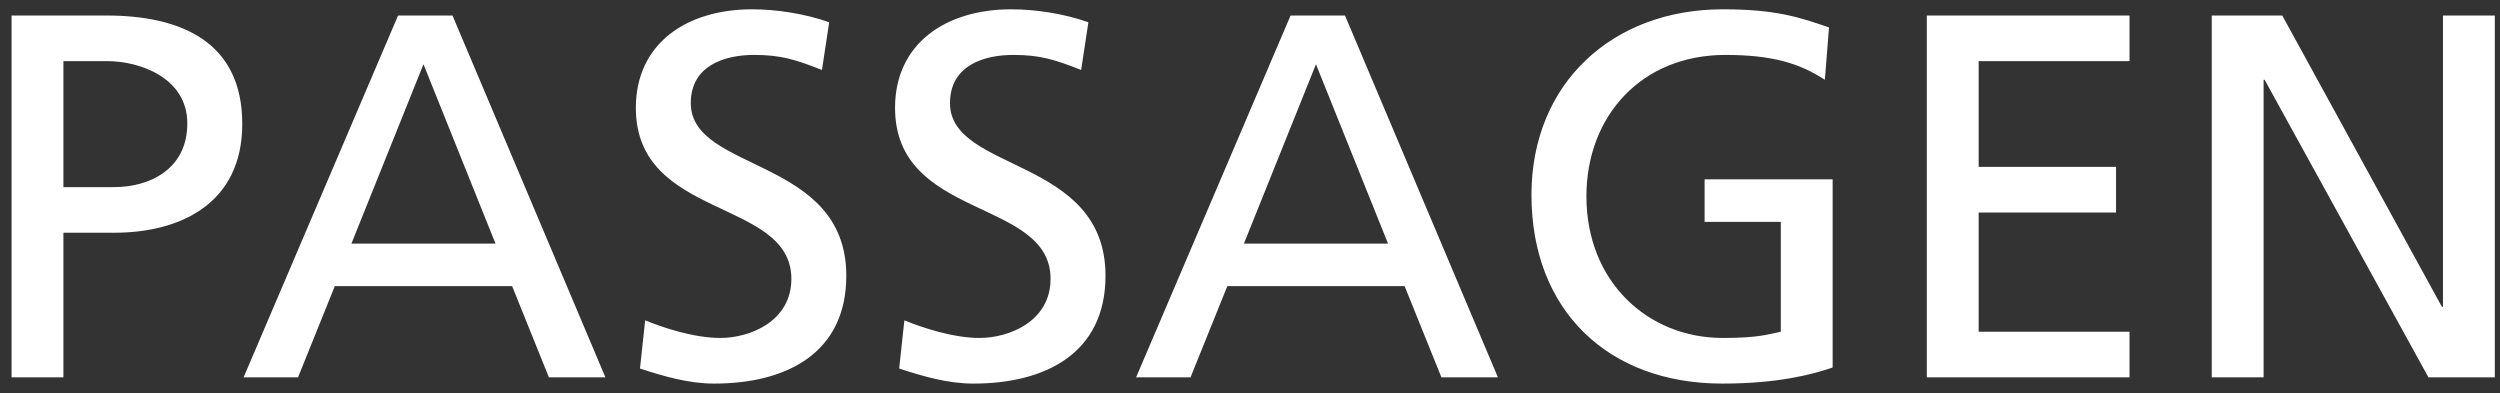 <svg width="159" height="25" viewBox="0 0 159 25" fill="none" xmlns="http://www.w3.org/2000/svg">
<rect x="0" y="0" width="159" height="25" fill="#333333" stroke="none"/>
<path d="M4.033 3.888H6.836C8.88 3.888 11.913 4.944 11.913 7.845C11.913 10.878 9.342 11.9 7.297 11.9H4.033V3.888ZM0.736 24H4.033V14.802H7.264C11.419 14.802 15.408 12.988 15.408 7.878C15.408 2.636 11.485 0.987 6.77 0.987H0.736V24ZM15.492 24H18.954L21.295 18.197H32.571L34.911 24H38.505L28.779 0.987H25.317L15.492 24ZM31.515 15.494H22.35L26.933 4.086L31.515 15.494ZM52.737 1.416C51.155 0.855 49.342 0.592 47.825 0.592C43.671 0.592 40.44 2.768 40.44 6.856C40.44 14.01 50.331 12.592 50.331 17.736C50.331 20.439 47.693 21.494 45.814 21.494C44.132 21.494 42.154 20.835 41.033 20.373L40.703 23.439C42.22 23.934 43.803 24.396 45.418 24.396C50.034 24.396 53.825 22.45 53.825 17.538C53.825 9.955 43.934 10.977 43.934 6.559C43.934 4.152 46.111 3.493 47.957 3.493C49.671 3.493 50.594 3.79 52.276 4.449L52.737 1.416ZM69.222 1.416C67.64 0.855 65.826 0.592 64.31 0.592C60.156 0.592 56.925 2.768 56.925 6.856C56.925 14.01 66.816 12.592 66.816 17.736C66.816 20.439 64.178 21.494 62.299 21.494C60.617 21.494 58.639 20.835 57.518 20.373L57.188 23.439C58.705 23.934 60.288 24.396 61.903 24.396C66.519 24.396 70.31 22.45 70.31 17.538C70.31 9.955 60.419 10.977 60.419 6.559C60.419 4.152 62.595 3.493 64.442 3.493C66.156 3.493 67.079 3.79 68.761 4.449L69.222 1.416ZM72.255 24H75.717L78.058 18.197H89.334L91.675 24H95.268L85.542 0.987H82.081L72.255 24ZM88.279 15.494H79.113L83.696 4.086L88.279 15.494ZM116.325 1.745C114.413 1.086 112.93 0.592 109.567 0.592C102.544 0.592 97.401 5.306 97.401 12.395C97.401 19.714 102.247 24.396 109.534 24.396C113.127 24.396 115.303 23.802 116.556 23.374V11.406H108.413V14.109H113.259V21.099C112.435 21.264 111.842 21.494 109.567 21.494C104.786 21.494 100.896 17.901 100.896 12.494C100.896 7.35 104.423 3.493 109.731 3.493C112.699 3.493 114.446 4.02 116.062 5.075L116.325 1.745ZM122.546 24H135.437V21.099H125.843V13.516H134.58V10.614H125.843V3.888H135.437V0.987H122.546V24ZM140.668 24H143.965V5.075H144.031L154.45 24H158.67V0.987H155.373V19.516H155.307L145.152 0.987H140.668V24Z" fill="white"/>
</svg>
